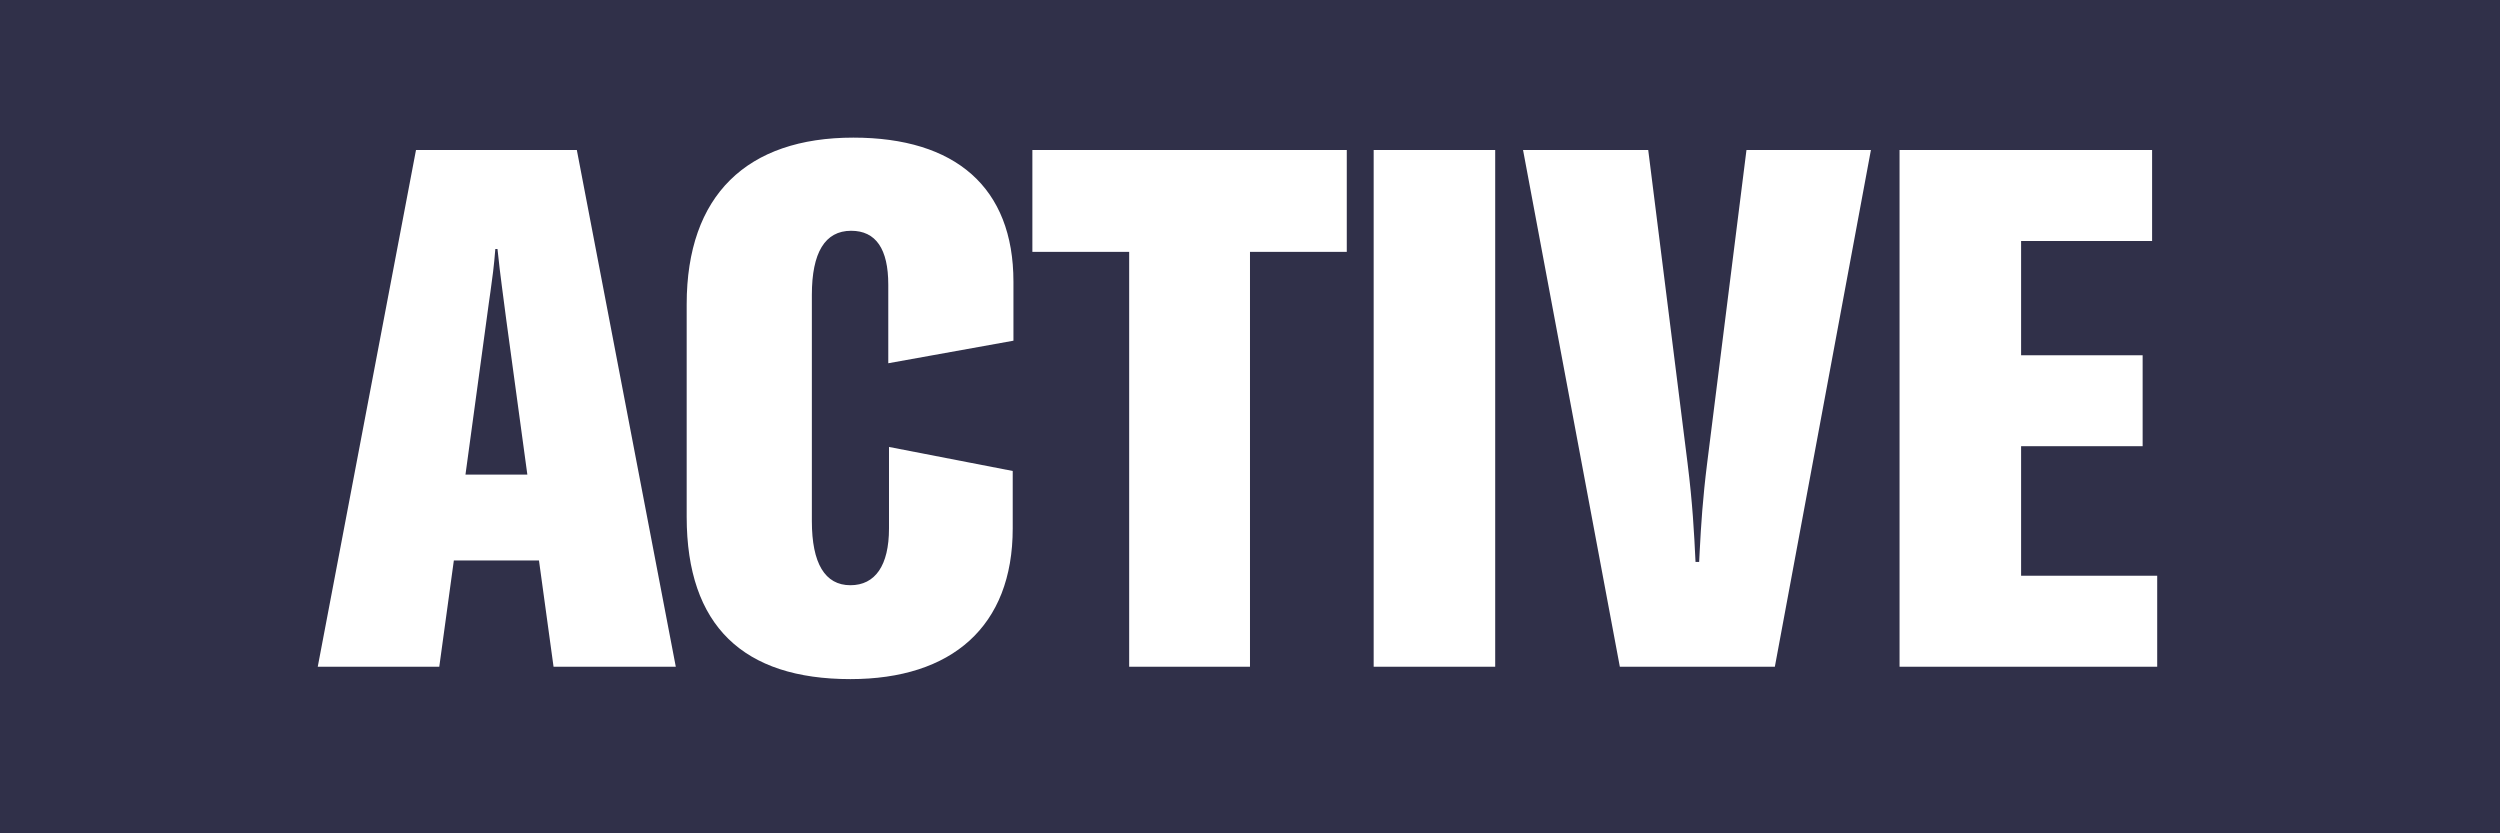 <?xml version="1.0" encoding="UTF-8"?>
<svg width="180px" height="60px" viewBox="0 0 180 60" version="1.1" xmlns="http://www.w3.org/2000/svg" xmlns:xlink="http://www.w3.org/1999/xlink">
    <title>partner_ACTIVE</title>
    <g id="Player" stroke="none" stroke-width="1" fill="none" fill-rule="evenodd">
        <g id="podcastovy-den" transform="translate(-418, -7454)" fill="#303049">
            <g id="partner_ACTIVE" transform="translate(418, 7454)">
                <path d="M180,0 L180,60 L2.84217094e-14,60 L2.84217094e-14,0 L180,0 Z M61.44,9.909 C53.789,9.909 49.441,14.048 49.441,21.91 L49.441,21.91 L49.441,37.21 C49.441,45.07 53.528,48.896 61.23,48.896 C68.514,48.896 72.916,45.122 72.916,38.047 L72.916,38.047 L72.916,33.91 L64.008,32.18 L64.008,38.047 C64.008,40.72 63.012,42.136 61.23,42.136 C59.397,42.136 58.454,40.563 58.454,37.523 L58.454,37.523 L58.454,21.228 C58.454,18.189 59.397,16.616 61.283,16.616 C63.065,16.616 63.956,17.926 63.956,20.495 L63.956,20.495 L63.956,26.154 L72.968,24.53 L72.968,20.285 C72.968,13.474 68.777,9.909 61.44,9.909 Z M96.968,10.8 L74.331,10.8 L74.331,18.136 L81.3,18.136 L81.3,48.004 L89.999,48.004 L89.999,18.136 L96.968,18.136 L96.968,10.8 Z M41.532,10.8 L29.952,10.8 L22.878,48.003 L31.628,48.003 L32.677,40.353 L38.806,40.353 L39.855,48.003 L48.657,48.003 L41.532,10.8 Z M107.654,10.801 L98.904,10.801 L98.904,48.004 L107.654,48.004 L107.654,10.801 Z M118.672,10.8 L109.659,10.8 L116.628,48.004 L127.789,48.004 L134.706,10.8 L125.746,10.8 L122.917,33.331 C122.596,35.9 122.476,37.785 122.38,39.655 L122.339,40.458 L122.078,40.458 C121.974,38.31 121.868,36.267 121.502,33.331 L121.502,33.331 L118.672,10.8 Z M154.951,10.8 L136.768,10.8 L136.768,48.004 L155.318,48.004 L155.318,41.454 L145.519,41.454 L145.519,32.128 L154.27,32.128 L154.27,25.578 L145.519,25.578 L145.519,17.35 L154.951,17.35 L154.951,10.8 Z M35.819,17.927 C36.03,19.971 36.239,21.332 36.449,23.01 L36.449,23.01 L37.969,34.17 L33.514,34.17 L35.034,23.01 C35.086,22.59 35.142,22.191 35.199,21.795 L35.312,21.005 C35.444,20.079 35.572,19.119 35.664,17.927 L35.664,17.927 Z" id="Combined-Shape"></path>
            </g>
        </g>
    </g>
</svg>